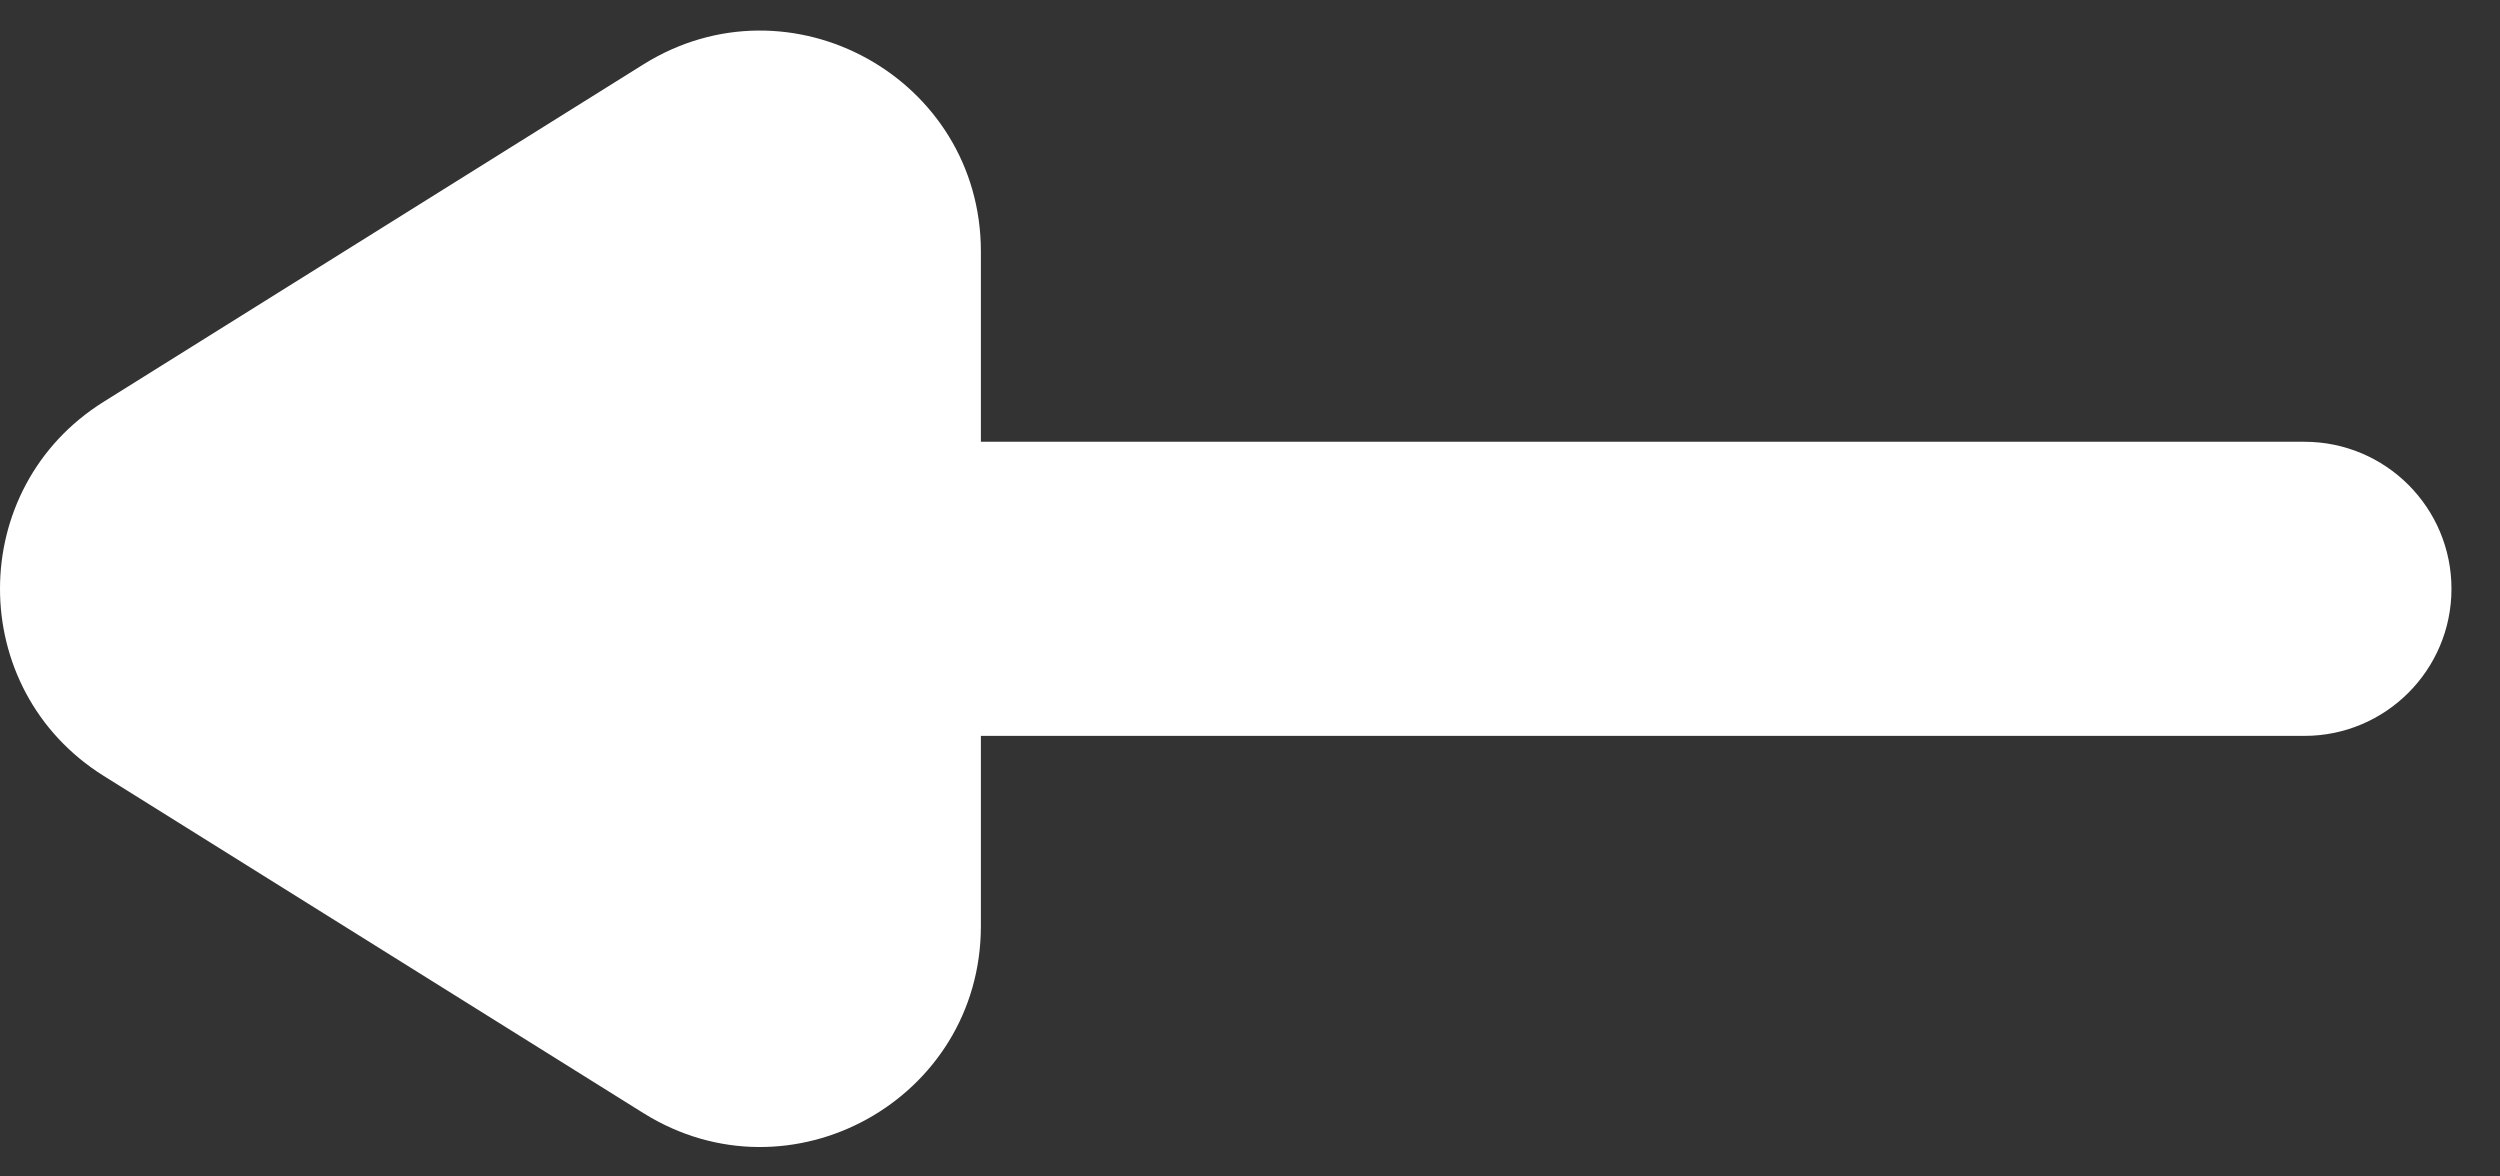 <svg width="17" height="8" viewBox="0 0 17 8" fill="none" xmlns="http://www.w3.org/2000/svg">
<rect x="0" y="0" width="17" height="8" fill="#333333" stroke="none"/>
<path fill-rule="evenodd" clip-rule="evenodd" d="M0.705 2.732L4.375 0.438C5.374 -0.186 6.67 0.532 6.67 1.71V3.004L15.67 3.004C16.222 3.004 16.67 3.451 16.67 4.004C16.67 4.556 16.222 5.004 15.67 5.004L6.67 5.004V6.297C6.67 7.476 5.374 8.194 4.375 7.569L0.705 5.276C-0.235 4.688 -0.235 3.319 0.705 2.732Z" fill="white"/>
</svg>
